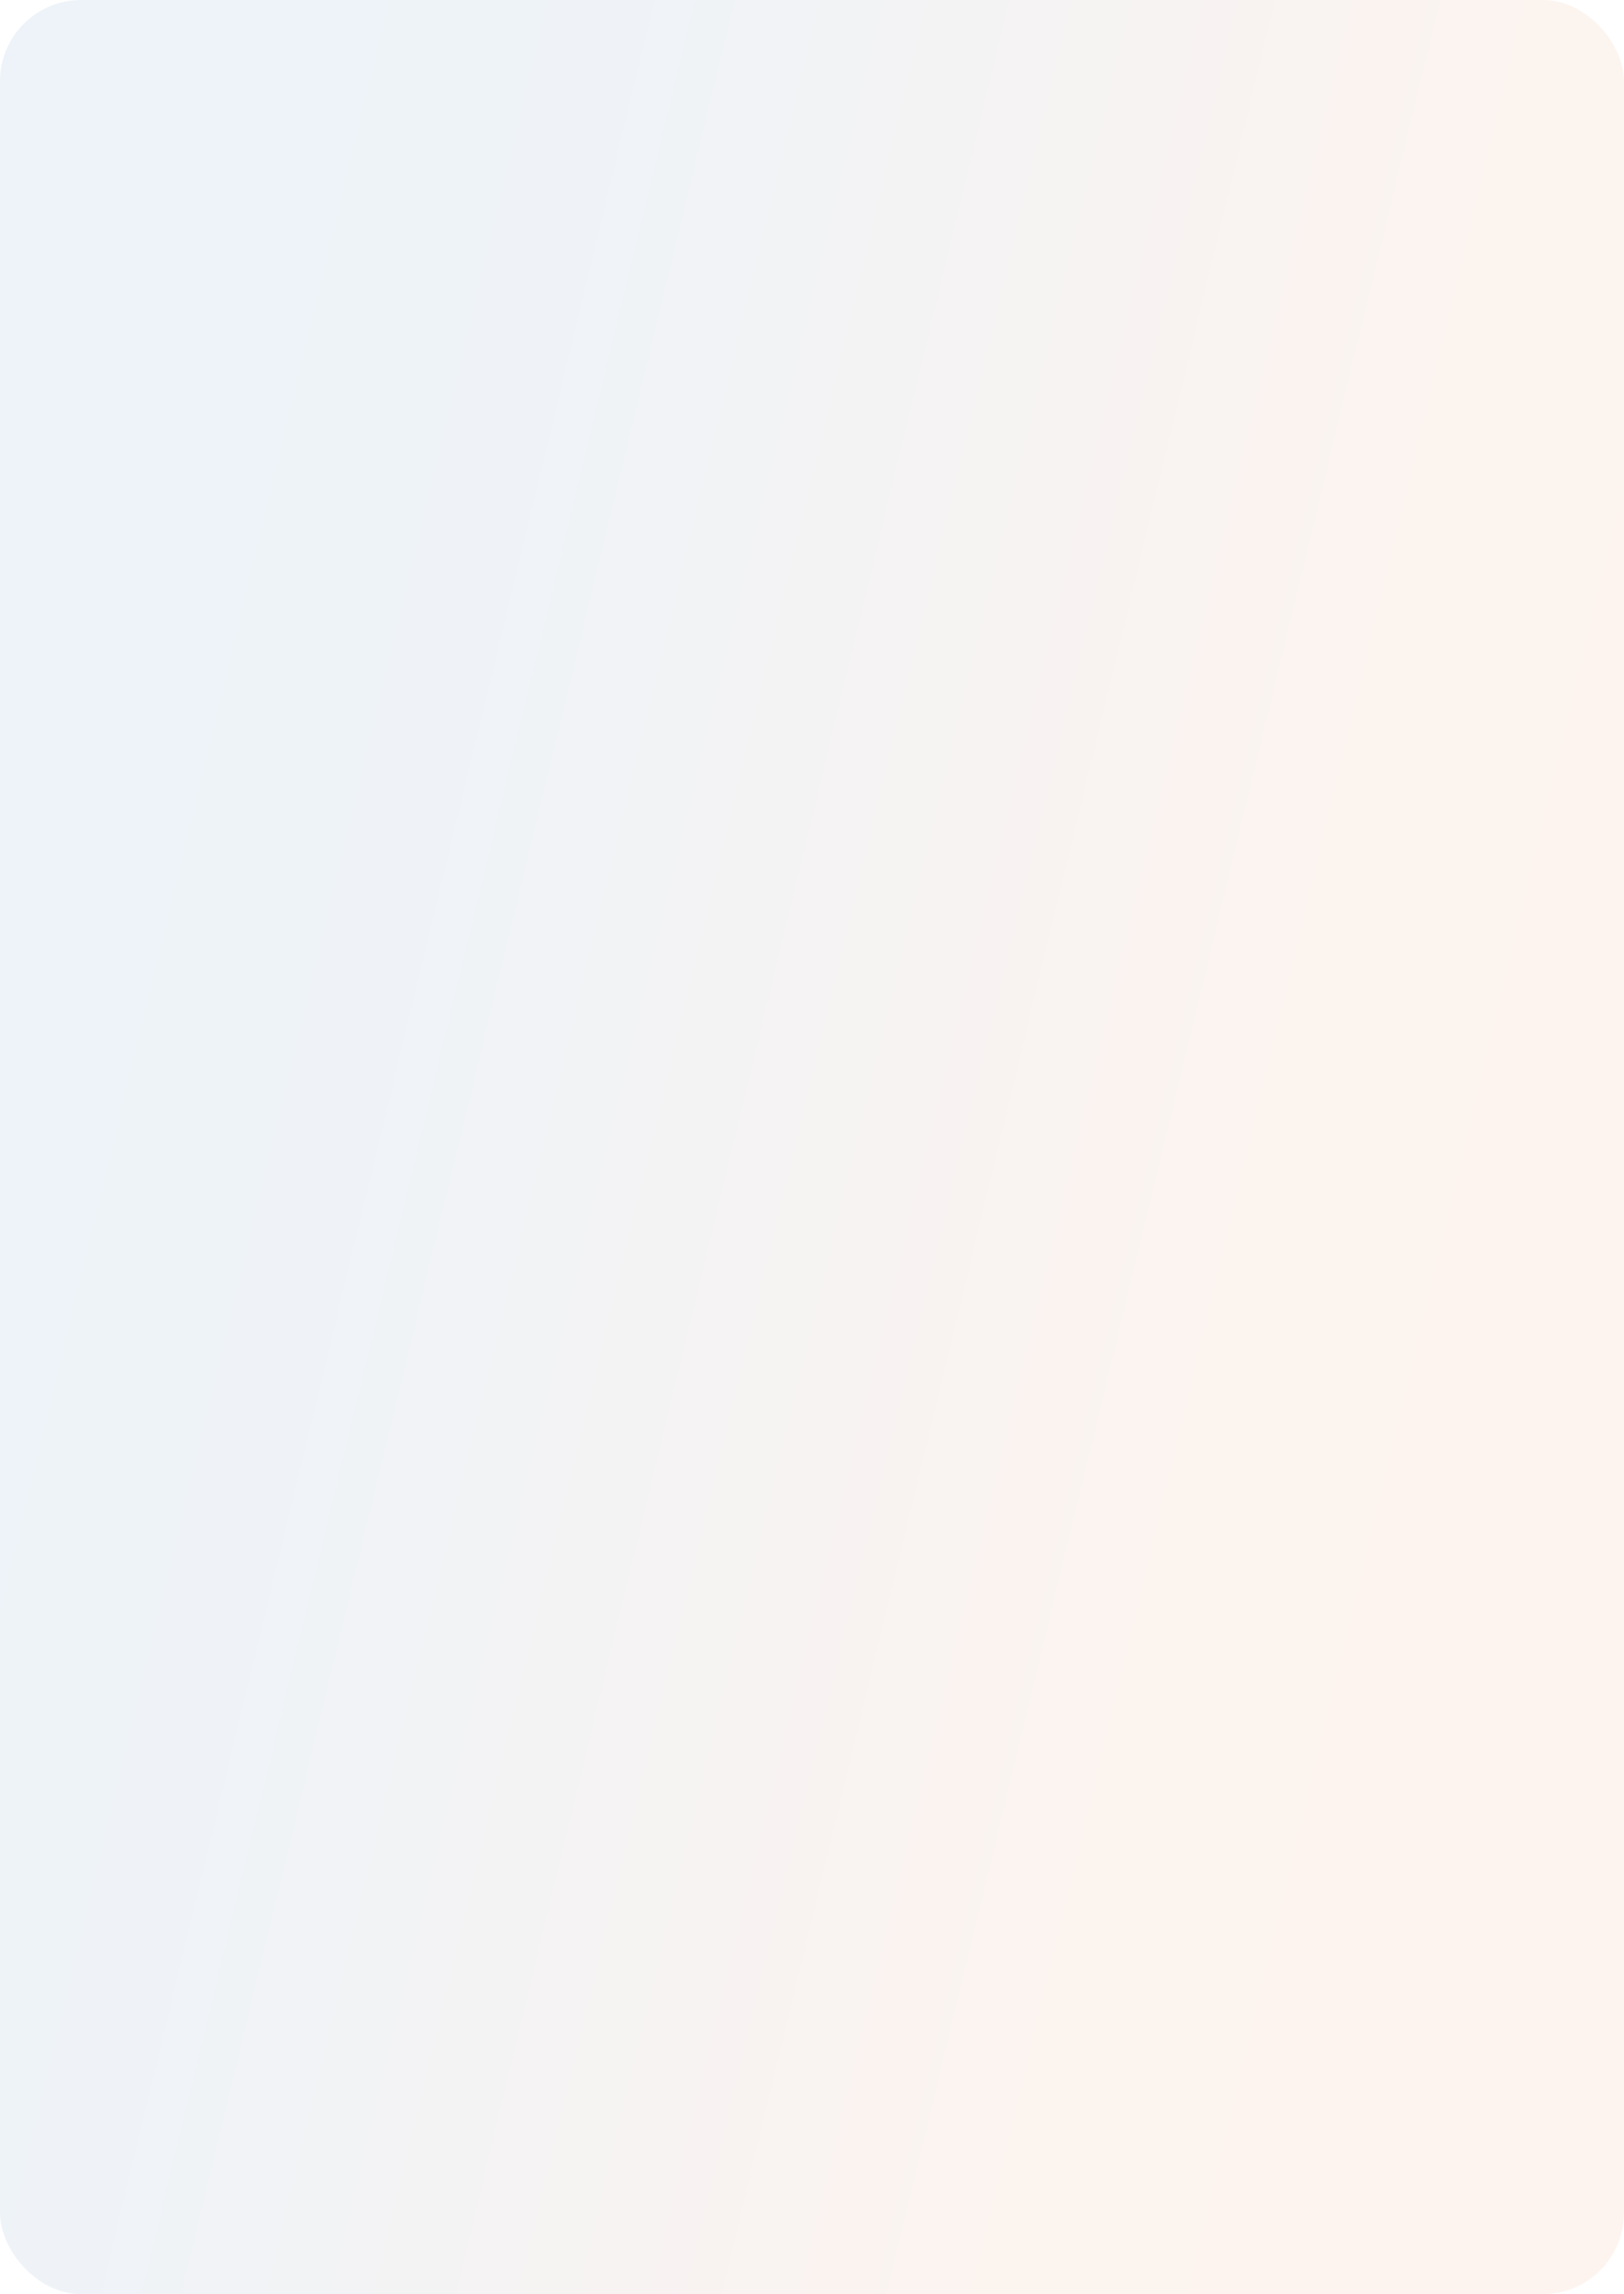 <?xml version="1.0" encoding="UTF-8"?> <svg xmlns="http://www.w3.org/2000/svg" width="320" height="452" viewBox="0 0 320 452" fill="none"> <rect opacity="0.1" width="320" height="452" rx="16" fill="url(#paint0_linear)"></rect> <defs> <linearGradient id="paint0_linear" x1="23.359" y1="54.522" x2="339.525" y2="130.842" gradientUnits="userSpaceOnUse"> <stop stop-color="#508EC2"></stop> <stop offset="0.067" stop-color="#518EC1"></stop> <stop offset="0.133" stop-color="#568EBF"></stop> <stop offset="0.2" stop-color="#5D8EBA"></stop> <stop offset="0.267" stop-color="#678EB3"></stop> <stop offset="0.333" stop-color="#758FAB"></stop> <stop offset="0.4" stop-color="#848FA1"></stop> <stop offset="0.467" stop-color="#968F96"></stop> <stop offset="0.533" stop-color="#A8908B"></stop> <stop offset="0.6" stop-color="#B99080"></stop> <stop offset="0.667" stop-color="#C99076"></stop> <stop offset="0.733" stop-color="#D6916E"></stop> <stop offset="0.8" stop-color="#E19168"></stop> <stop offset="0.867" stop-color="#E89163"></stop> <stop offset="0.933" stop-color="#EC9160"></stop> <stop offset="1" stop-color="#EE9160"></stop> </linearGradient> </defs> </svg> 